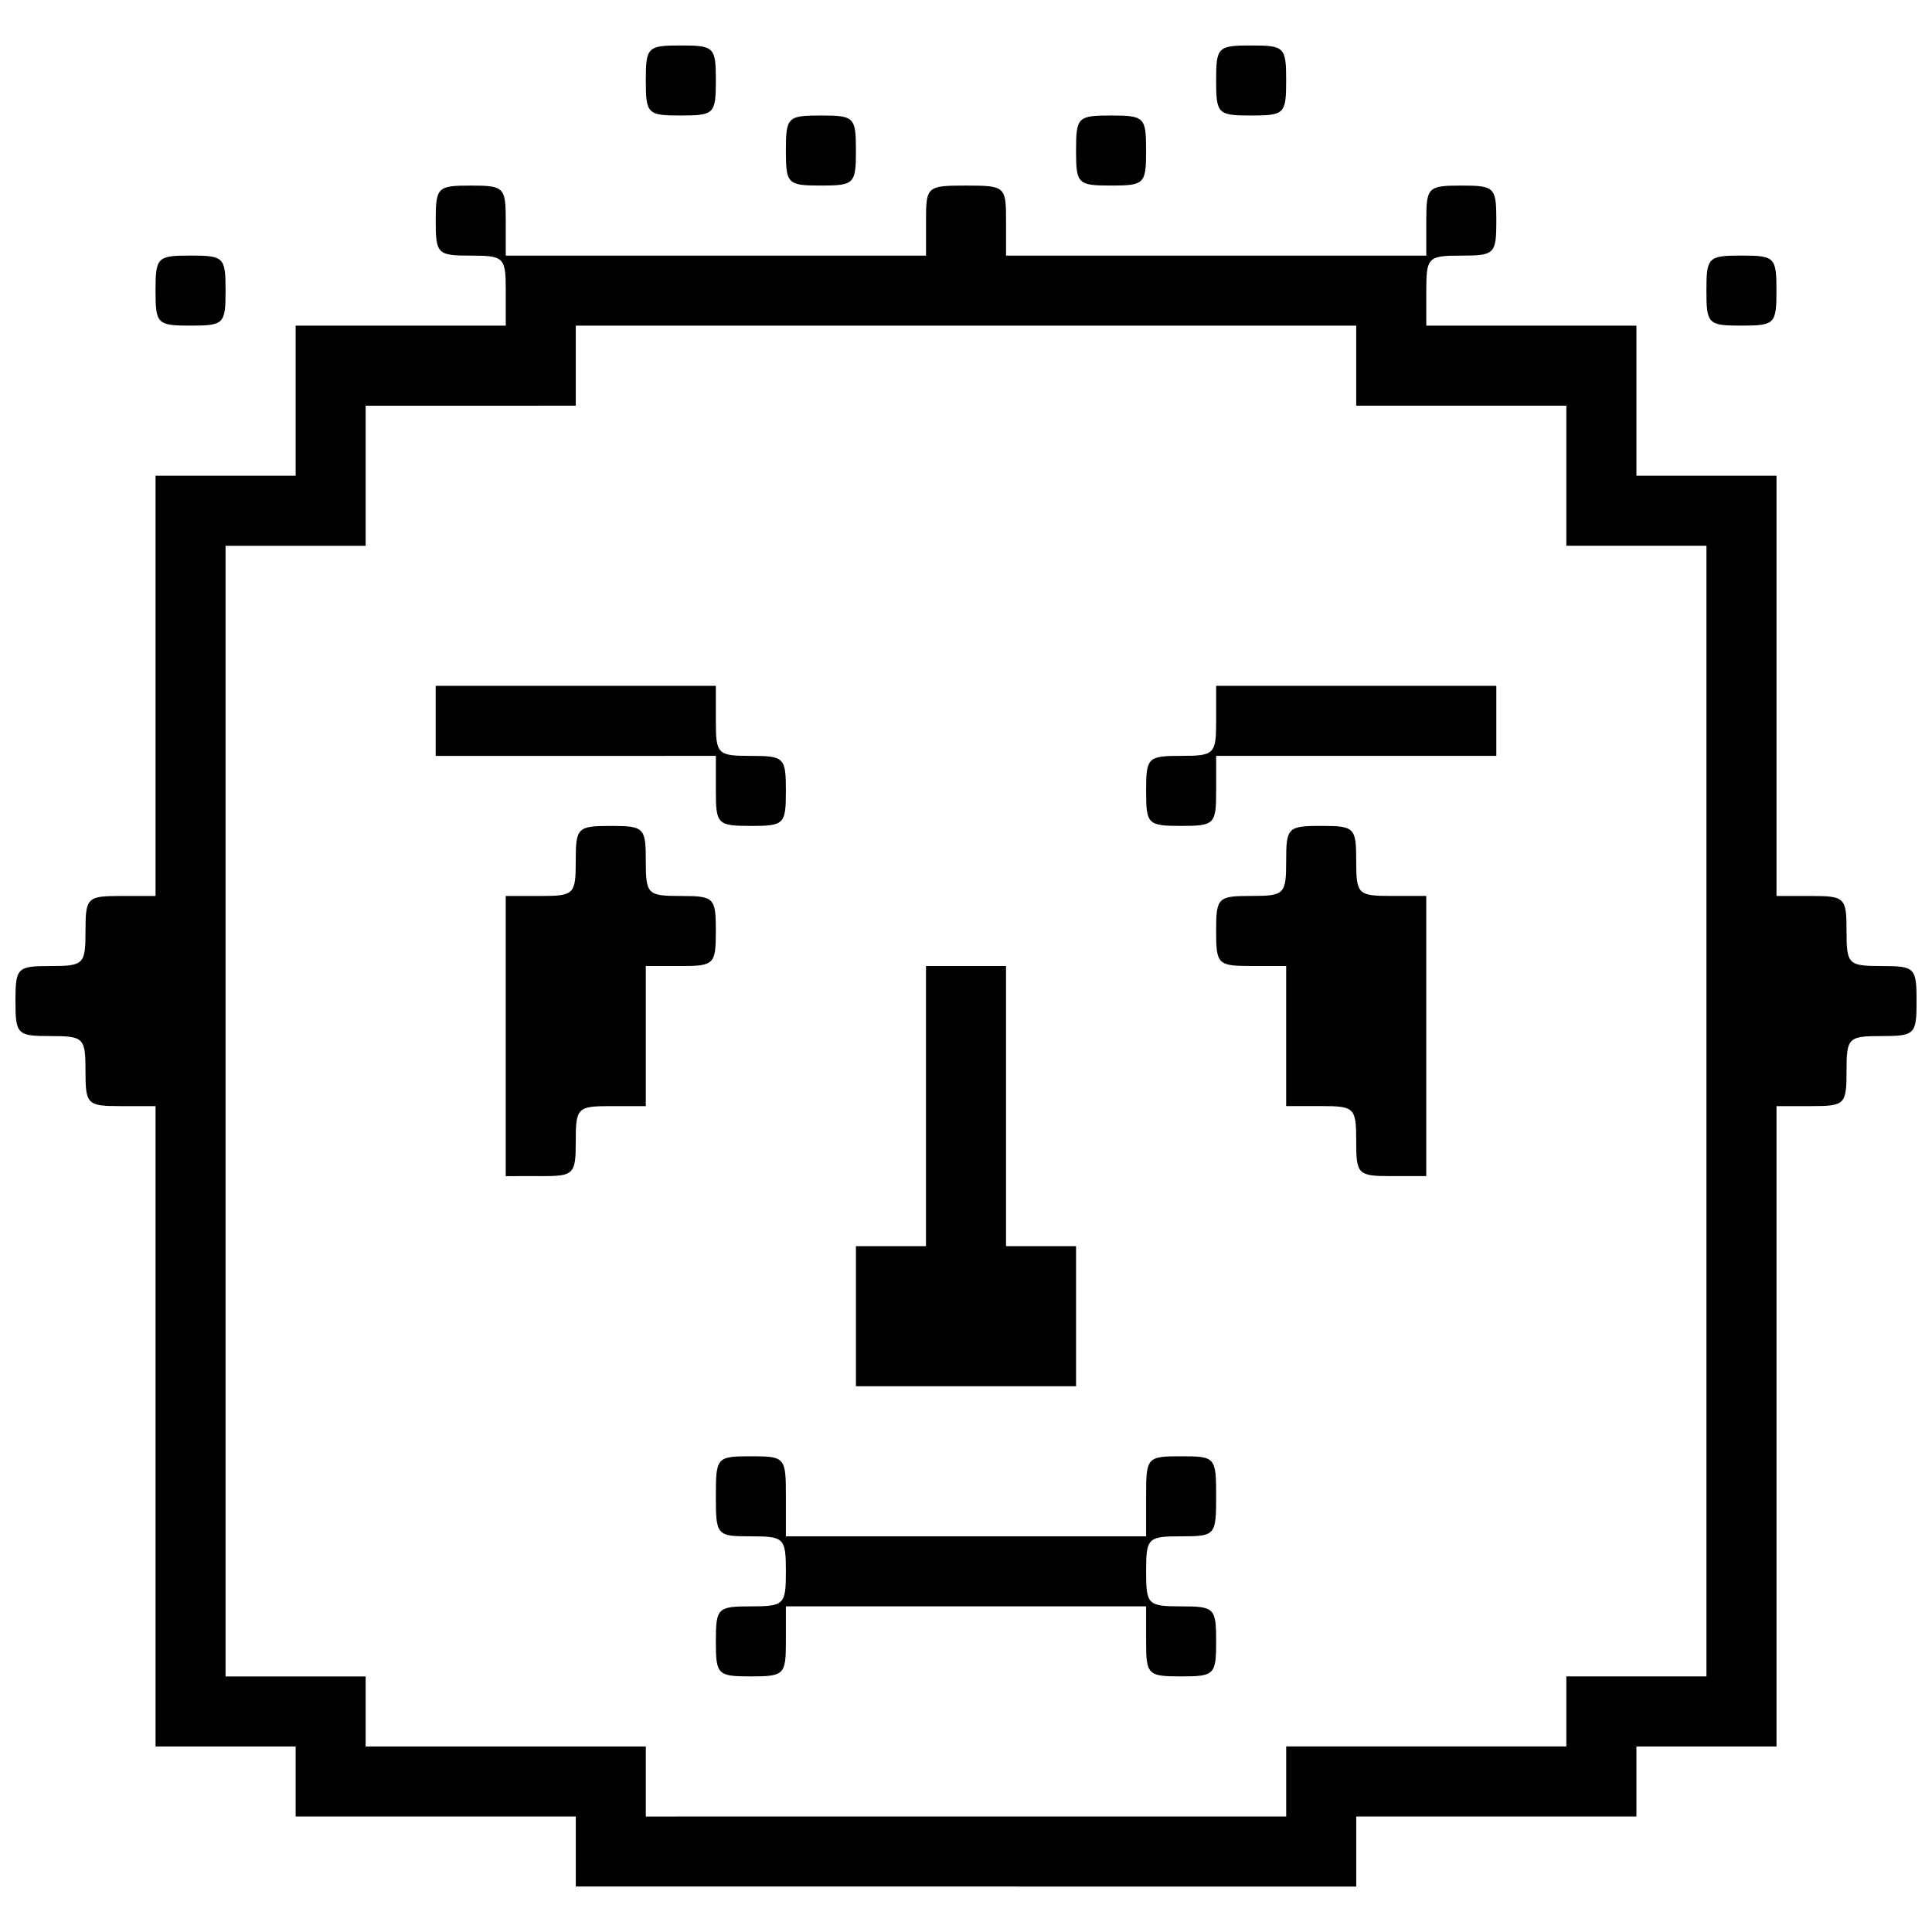 <?xml version="1.0" encoding="UTF-8"?>
<!-- Uploaded to: SVG Repo, www.svgrepo.com, Generator: SVG Repo Mixer Tools -->
<svg width="800px" height="800px" version="1.1" viewBox="144 144 512 512" xmlns="http://www.w3.org/2000/svg">
 <defs>
  <clipPath id="a">
   <path d="m148.09 156h503.81v488h-503.81z"/>
  </clipPath>
 </defs>
 <g clip-path="url(#a)">
  <path d="m400 643.95h-103.41v-18.562l-37.125 0.004h-37.121v-18.562h-37.125v-169.7h-9.281c-8.84 0-9.281-0.441-9.281-9.281s-0.445-9.281-9.281-9.281c-8.84 0-9.281-0.441-9.281-9.281s0.445-9.281 9.281-9.281c8.84 0 9.281-0.441 9.281-9.281s0.445-9.281 9.281-9.281h9.281v-111.37h37.125v-39.773h55.688v-9.281c0-8.84-0.445-9.281-9.281-9.281-8.84 0-9.281-0.441-9.281-9.281 0-8.84 0.445-9.281 9.281-9.281 8.84 0 9.281 0.441 9.281 9.281v9.281h111.37v-9.281c0-9.059 0.25-9.281 10.605-9.281s10.605 0.234 10.605 9.281v9.281h111.37v-9.281c0-8.84 0.445-9.281 9.281-9.281 8.84 0 9.281 0.441 9.281 9.281 0 8.84-0.445 9.281-9.281 9.281-8.84 0-9.281 0.441-9.281 9.281v9.281h55.684v39.773h37.125v111.37h9.281c8.84 0 9.281 0.441 9.281 9.281s0.445 9.281 9.281 9.281c8.84 0 9.281 0.441 9.281 9.281s-0.445 9.281-9.281 9.281c-8.84 0-9.281 0.441-9.281 9.281s-0.445 9.281-9.281 9.281h-9.281v169.7h-37.125v18.562h-74.246v18.562zm0-18.562h84.852v-18.562h74.246v-18.562h37.125v-299.63h-37.125v-37.125h-55.684v-21.211h-206.83v21.211l-27.844 0.008h-27.84v37.125h-37.125v299.63h37.125v18.562h74.246v18.562zm-57.012-37.125c-8.84 0-9.281-0.441-9.281-9.281 0-8.84 0.445-9.281 9.281-9.281 8.84 0 9.281-0.441 9.281-9.281 0-8.84-0.445-9.281-9.281-9.281-9.059 0-9.281-0.234-9.281-10.605 0-10.355 0.223-10.605 9.281-10.605 9.059 0 9.281 0.234 9.281 10.605v10.605h95.461v-10.605c0-10.355 0.223-10.605 9.281-10.605 9.059 0 9.281 0.234 9.281 10.605 0 10.355-0.223 10.605-9.281 10.605-8.84 0-9.281 0.441-9.281 9.281 0 8.84 0.445 9.281 9.281 9.281 8.84 0 9.281 0.441 9.281 9.281 0 8.84-0.445 9.281-9.281 9.281-8.84 0-9.281-0.441-9.281-9.281v-9.281h-95.461v9.281c0 8.84-0.445 9.281-9.281 9.281zm57.012-76.898h-29.168v-37.125h18.562v-74.242h21.211v74.242h18.562v37.125zm-112.7-55.684-9.281 0.004v-74.242h9.281c8.84 0 9.281-0.441 9.281-9.281s0.445-9.281 9.281-9.281c8.84 0 9.281 0.441 9.281 9.281s0.445 9.281 9.281 9.281c8.84 0 9.281 0.441 9.281 9.281s-0.445 9.281-9.281 9.281h-9.281v37.125h-9.281c-8.84 0-9.281 0.441-9.281 9.281s-0.445 9.281-9.281 9.281zm225.39 0c-8.84 0-9.281-0.441-9.281-9.281 0-8.84-0.445-9.281-9.281-9.281h-9.281v-37.125h-9.281c-8.84 0-9.281-0.441-9.281-9.281 0-8.84 0.445-9.281 9.281-9.281 8.84 0 9.281-0.441 9.281-9.281 0-8.84 0.445-9.281 9.281-9.281 8.84 0 9.281 0.441 9.281 9.281 0 8.84 0.445 9.281 9.281 9.281h9.281v74.242zm-169.7-92.809c-8.84 0-9.281-0.441-9.281-9.281v-9.281l-37.125 0.008h-37.125v-18.562h74.246v9.281c0 8.84 0.445 9.281 9.281 9.281 8.84 0 9.281 0.441 9.281 9.281s-0.445 9.281-9.281 9.281zm114.02 0c-8.84 0-9.281-0.441-9.281-9.281 0-8.84 0.445-9.281 9.281-9.281 8.84 0 9.281-0.441 9.281-9.281v-9.281h74.246v18.562h-74.246v9.281c0 8.84-0.445 9.281-9.281 9.281zm-262.51-132.58c-8.84 0-9.281-0.441-9.281-9.281s0.445-9.281 9.281-9.281c8.84 0 9.281 0.441 9.281 9.281s-0.445 9.281-9.281 9.281zm411 0c-8.84 0-9.281-0.441-9.281-9.281s0.445-9.281 9.281-9.281c8.84 0 9.281 0.441 9.281 9.281s-0.445 9.281-9.281 9.281zm-243.95-37.121c-8.84 0-9.281-0.441-9.281-9.281 0-8.84 0.445-9.281 9.281-9.281 8.84 0 9.281 0.441 9.281 9.281 0 8.84-0.445 9.281-9.281 9.281zm76.898 0c-8.84 0-9.281-0.441-9.281-9.281 0-8.84 0.445-9.281 9.281-9.281 8.84 0 9.281 0.441 9.281 9.281 0 8.84-0.445 9.281-9.281 9.281zm-114.02-18.562c-8.84 0-9.281-0.441-9.281-9.281 0-8.84 0.445-9.281 9.281-9.281 8.84 0 9.281 0.441 9.281 9.281 0 8.84-0.445 9.281-9.281 9.281zm151.14 0c-8.84 0-9.281-0.441-9.281-9.281 0-8.84 0.445-9.281 9.281-9.281 8.84 0 9.281 0.441 9.281 9.281 0 8.84-0.445 9.281-9.281 9.281z"/>
 </g>
</svg>